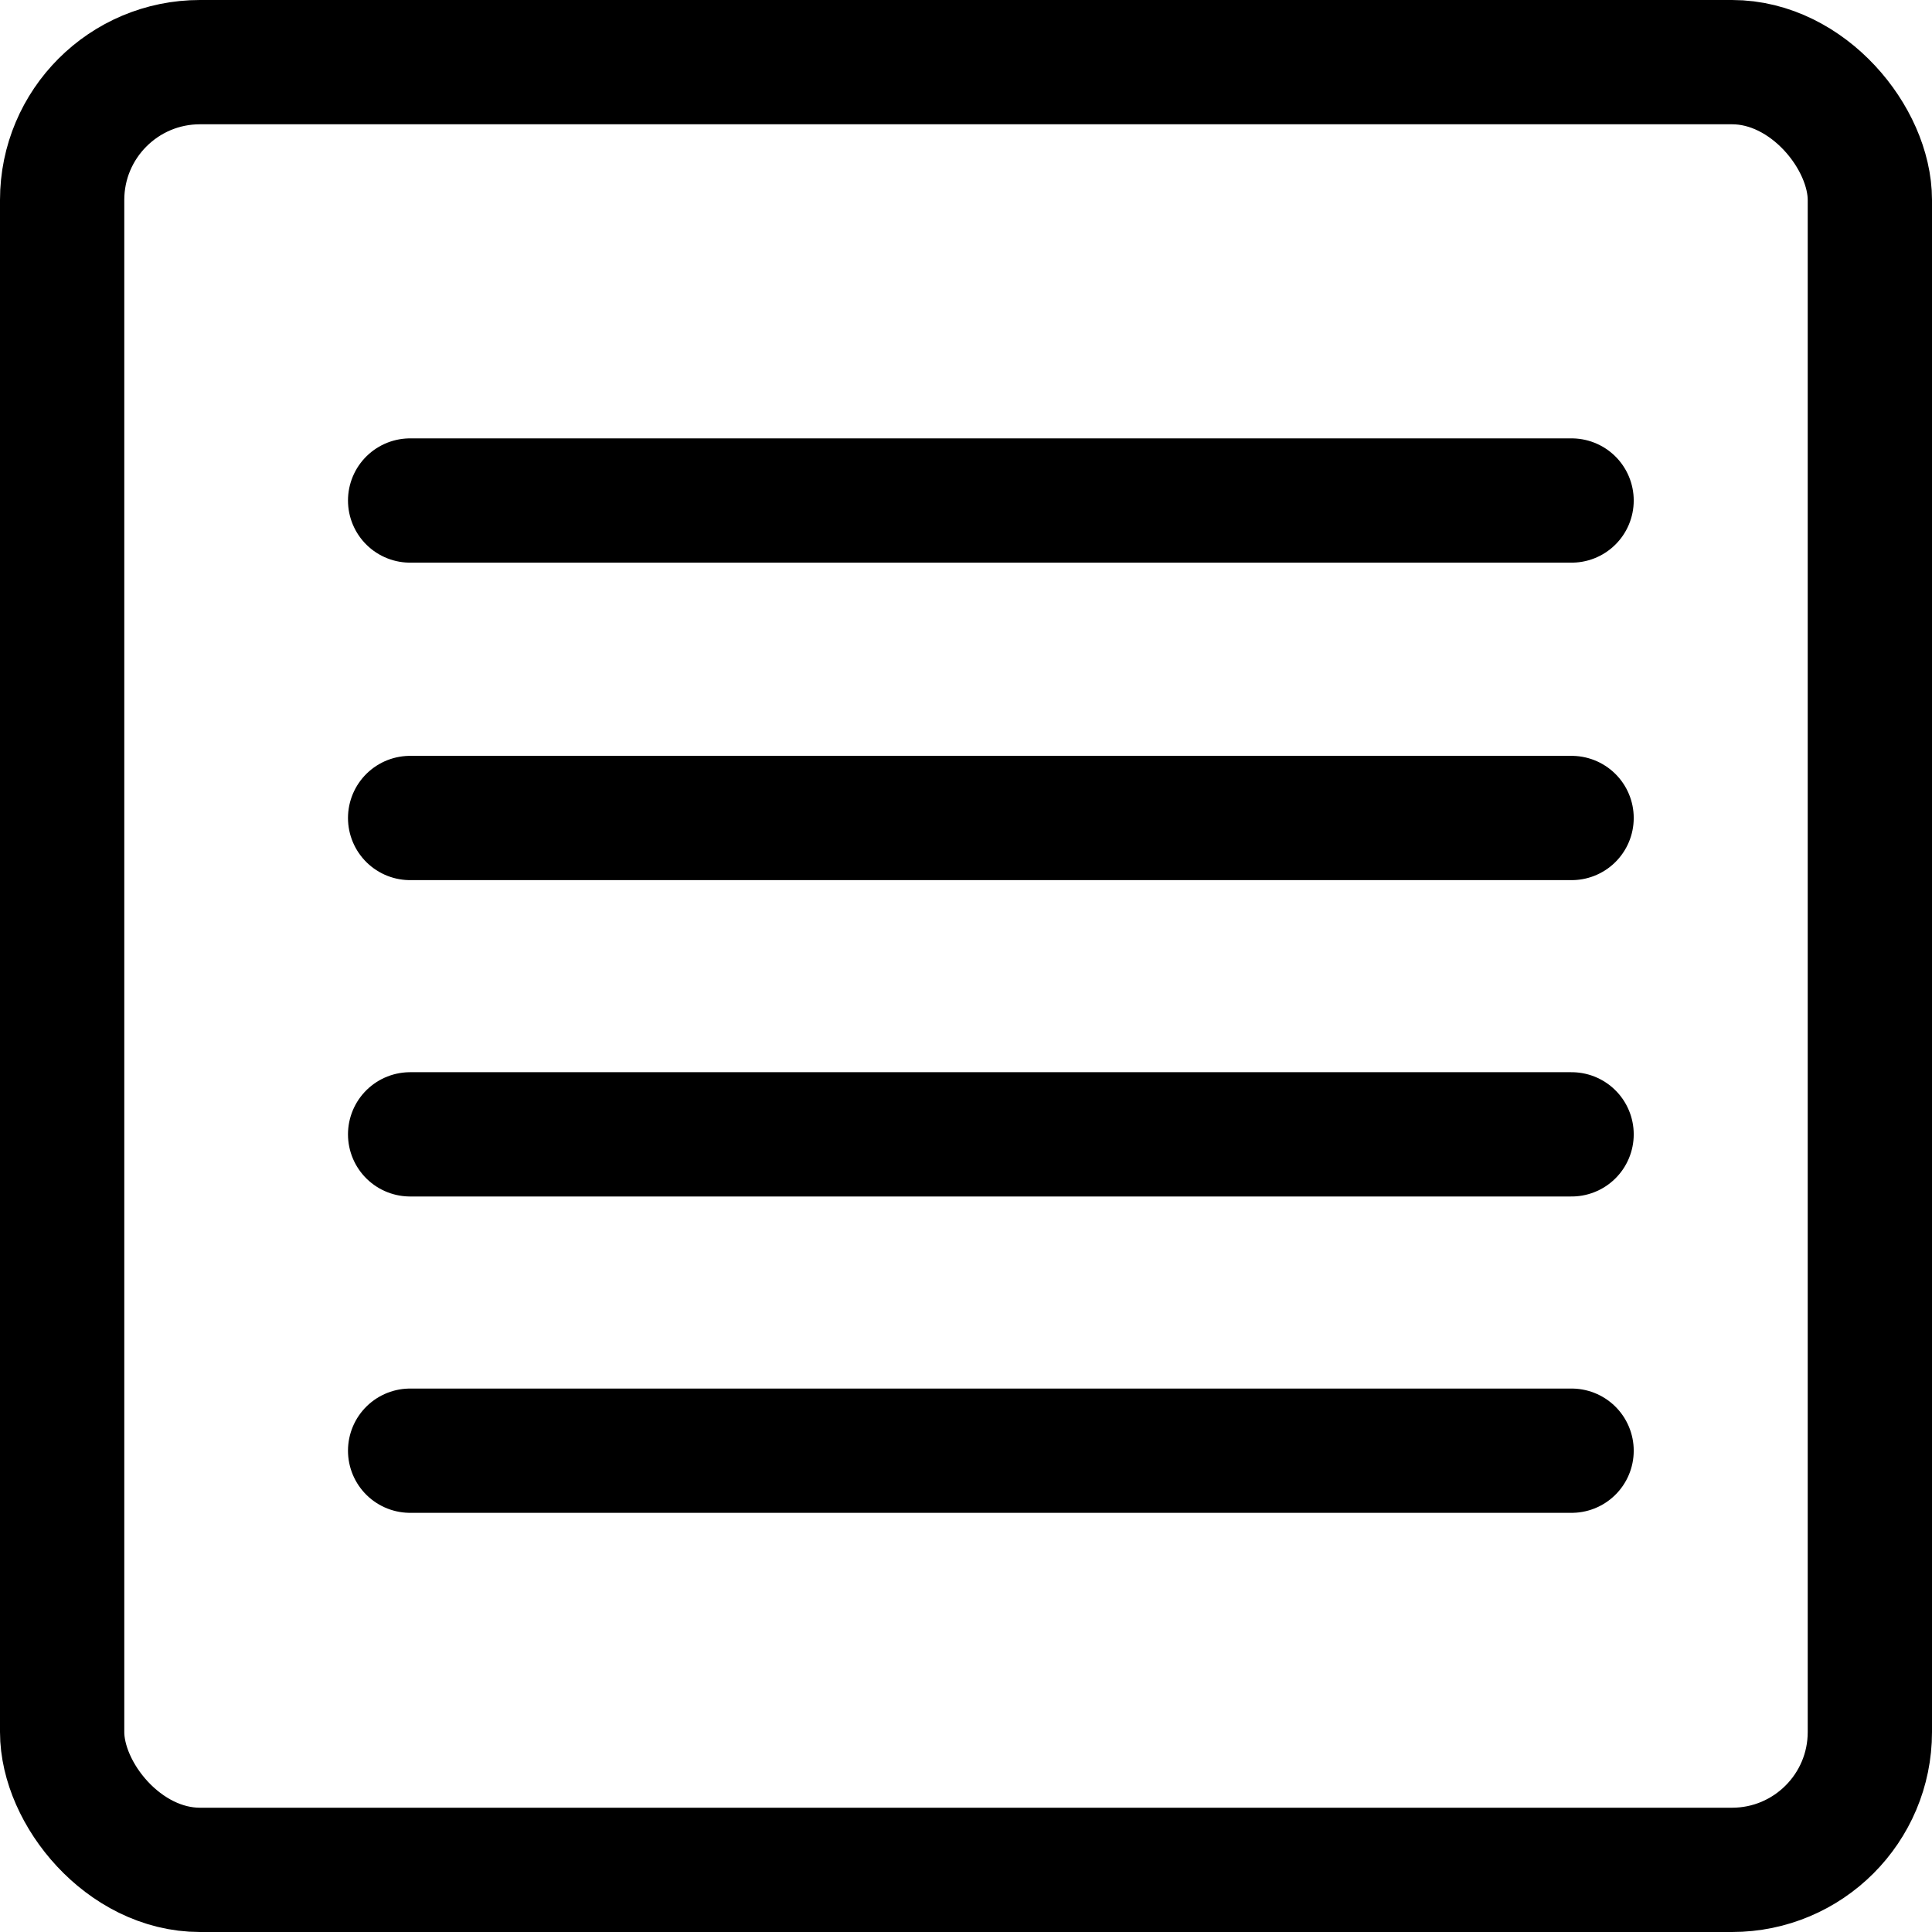 <?xml version="1.0" encoding="UTF-8"?>
<svg id="_图层_2" data-name="图层 2" xmlns="http://www.w3.org/2000/svg" viewBox="0 0 17.1 17.1">
  <defs>
    <style>
      .cls-1 {
        stroke-linecap: round;
        stroke-linejoin: round;
      }

      .cls-1, .cls-2 {
        fill: none;
        stroke: #000;
        stroke-width: 1.1px;
      }

      .cls-2 {
        stroke-miterlimit: 10;
      }
    </style>
  </defs>
  <g id="_图层_1-2" data-name="图层 1">
    <rect class="cls-2" x=".55" y=".55" width="16" height="16" rx="1.22" ry="1.22"/>
    <line class="cls-1" x1="3.63" y1="4.43" x2="13.91" y2="4.43"/>
    <line class="cls-1" x1="3.63" y1="7.24" x2="13.91" y2="7.24"/>
    <line class="cls-1" x1="3.63" y1="10.04" x2="13.91" y2="10.04"/>
    <line class="cls-1" x1="3.63" y1="12.84" x2="13.91" y2="12.84"/>
  </g>
</svg>